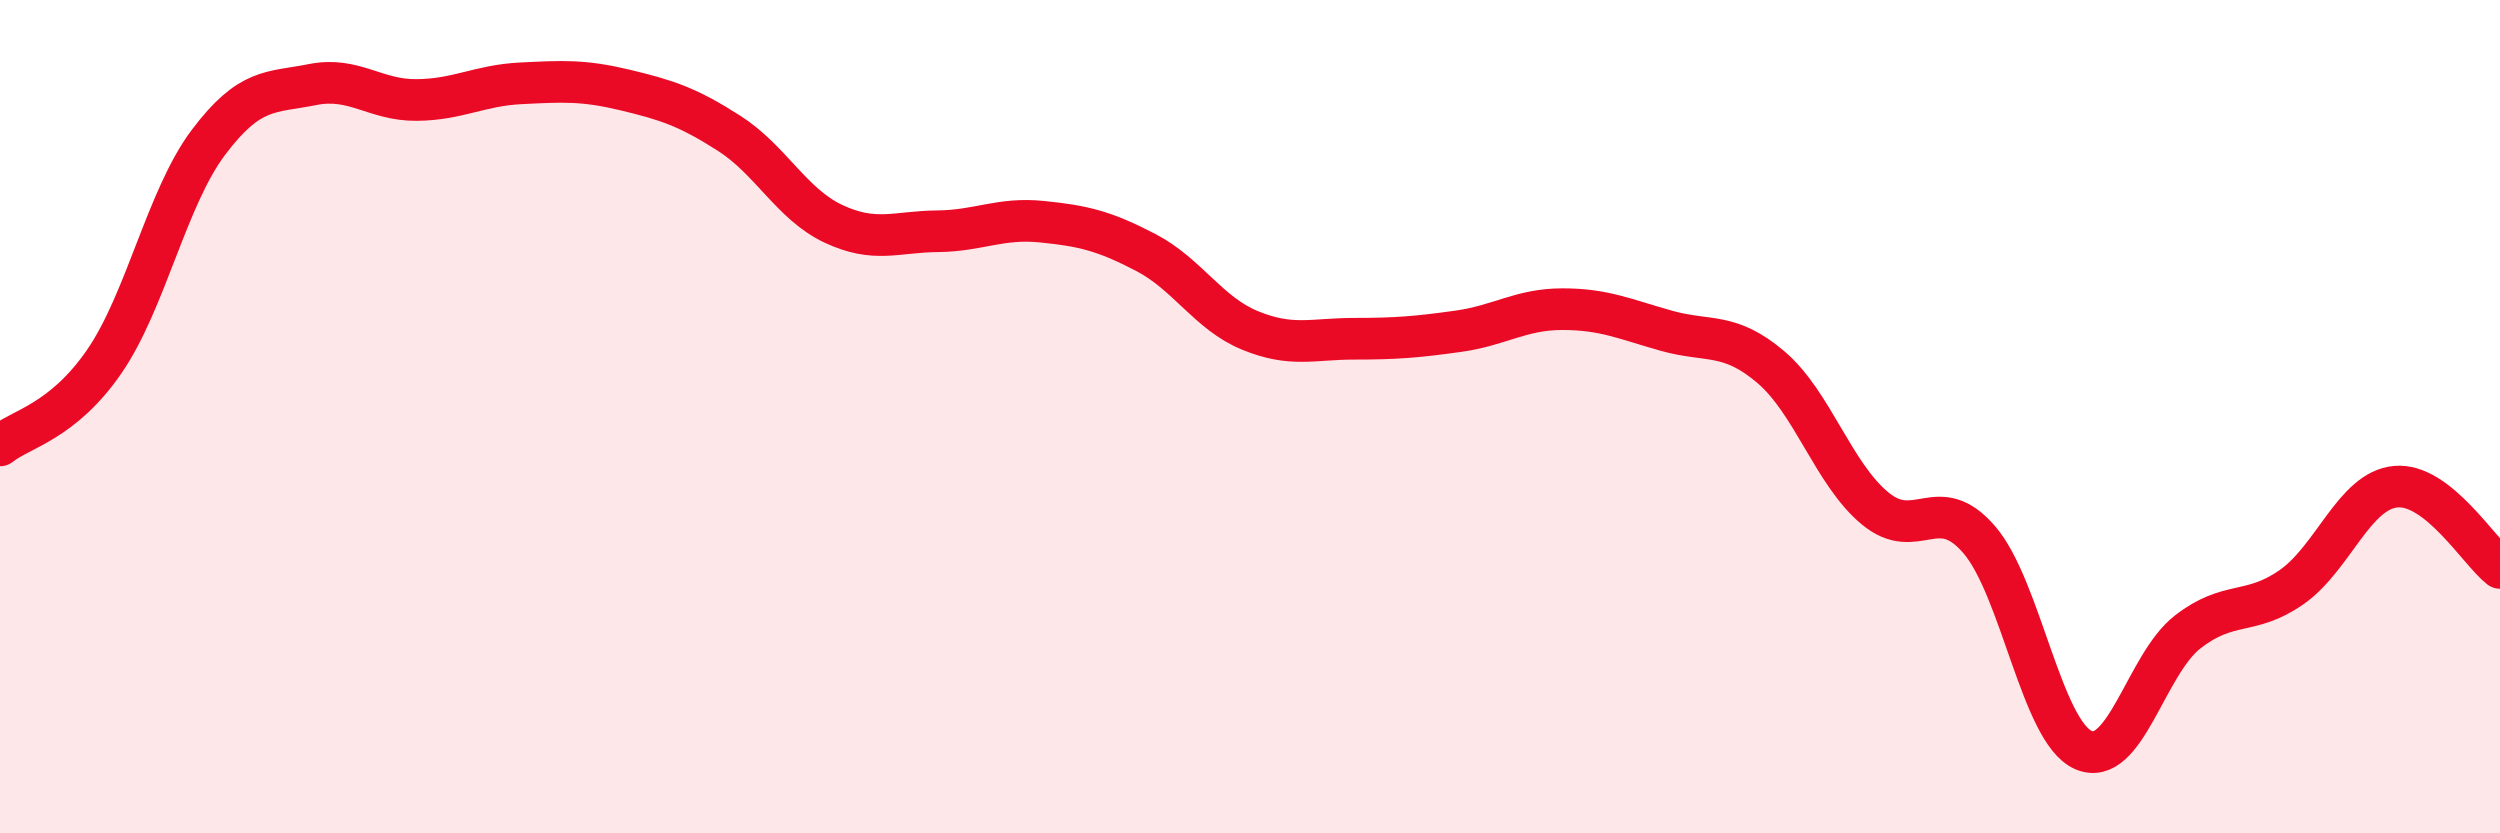 
    <svg width="60" height="20" viewBox="0 0 60 20" xmlns="http://www.w3.org/2000/svg">
      <path
        d="M 0,10.69 C 0.5,10.29 1.5,10.13 2.5,8.68 C 3.5,7.23 4,4.75 5,3.42 C 6,2.09 6.5,2.23 7.5,2.03 C 8.5,1.83 9,2.41 10,2.4 C 11,2.39 11.5,2.05 12.5,2 C 13.5,1.95 14,1.92 15,2.16 C 16,2.4 16.5,2.56 17.5,3.2 C 18.5,3.84 19,4.9 20,5.37 C 21,5.84 21.5,5.56 22.5,5.55 C 23.5,5.54 24,5.22 25,5.32 C 26,5.42 26.5,5.54 27.5,6.06 C 28.5,6.58 29,7.52 30,7.93 C 31,8.34 31.5,8.13 32.5,8.13 C 33.5,8.13 34,8.09 35,7.95 C 36,7.81 36.5,7.42 37.5,7.42 C 38.5,7.42 39,7.66 40,7.94 C 41,8.22 41.5,7.96 42.5,8.81 C 43.5,9.66 44,11.37 45,12.2 C 46,13.03 46.5,11.79 47.5,12.95 C 48.5,14.11 49,17.56 50,18 C 51,18.44 51.5,15.95 52.5,15.17 C 53.5,14.39 54,14.79 55,14.09 C 56,13.39 56.5,11.77 57.5,11.68 C 58.5,11.59 59.5,13.24 60,13.63L60 20L0 20Z"
        fill="#EB0A25"
        opacity="0.1"
        stroke-linecap="round"
        stroke-linejoin="round"
      />
      <path
        d="M 0,10.69 C 0.5,10.29 1.5,10.13 2.5,8.68 C 3.5,7.23 4,4.75 5,3.42 C 6,2.09 6.5,2.23 7.5,2.03 C 8.5,1.83 9,2.41 10,2.4 C 11,2.39 11.5,2.05 12.5,2 C 13.5,1.95 14,1.92 15,2.16 C 16,2.4 16.5,2.56 17.5,3.2 C 18.5,3.84 19,4.9 20,5.37 C 21,5.84 21.5,5.56 22.5,5.55 C 23.5,5.54 24,5.22 25,5.32 C 26,5.42 26.5,5.54 27.5,6.06 C 28.5,6.58 29,7.52 30,7.93 C 31,8.34 31.5,8.13 32.5,8.13 C 33.5,8.13 34,8.09 35,7.95 C 36,7.81 36.5,7.42 37.5,7.42 C 38.5,7.42 39,7.66 40,7.94 C 41,8.22 41.5,7.96 42.5,8.81 C 43.5,9.66 44,11.37 45,12.2 C 46,13.03 46.5,11.79 47.5,12.95 C 48.5,14.11 49,17.56 50,18 C 51,18.44 51.5,15.95 52.5,15.17 C 53.5,14.39 54,14.79 55,14.09 C 56,13.39 56.5,11.77 57.5,11.68 C 58.5,11.59 59.5,13.24 60,13.63"
        stroke="#EB0A25"
        stroke-width="1"
        fill="none"
        stroke-linecap="round"
        stroke-linejoin="round"
      />
    </svg>
  